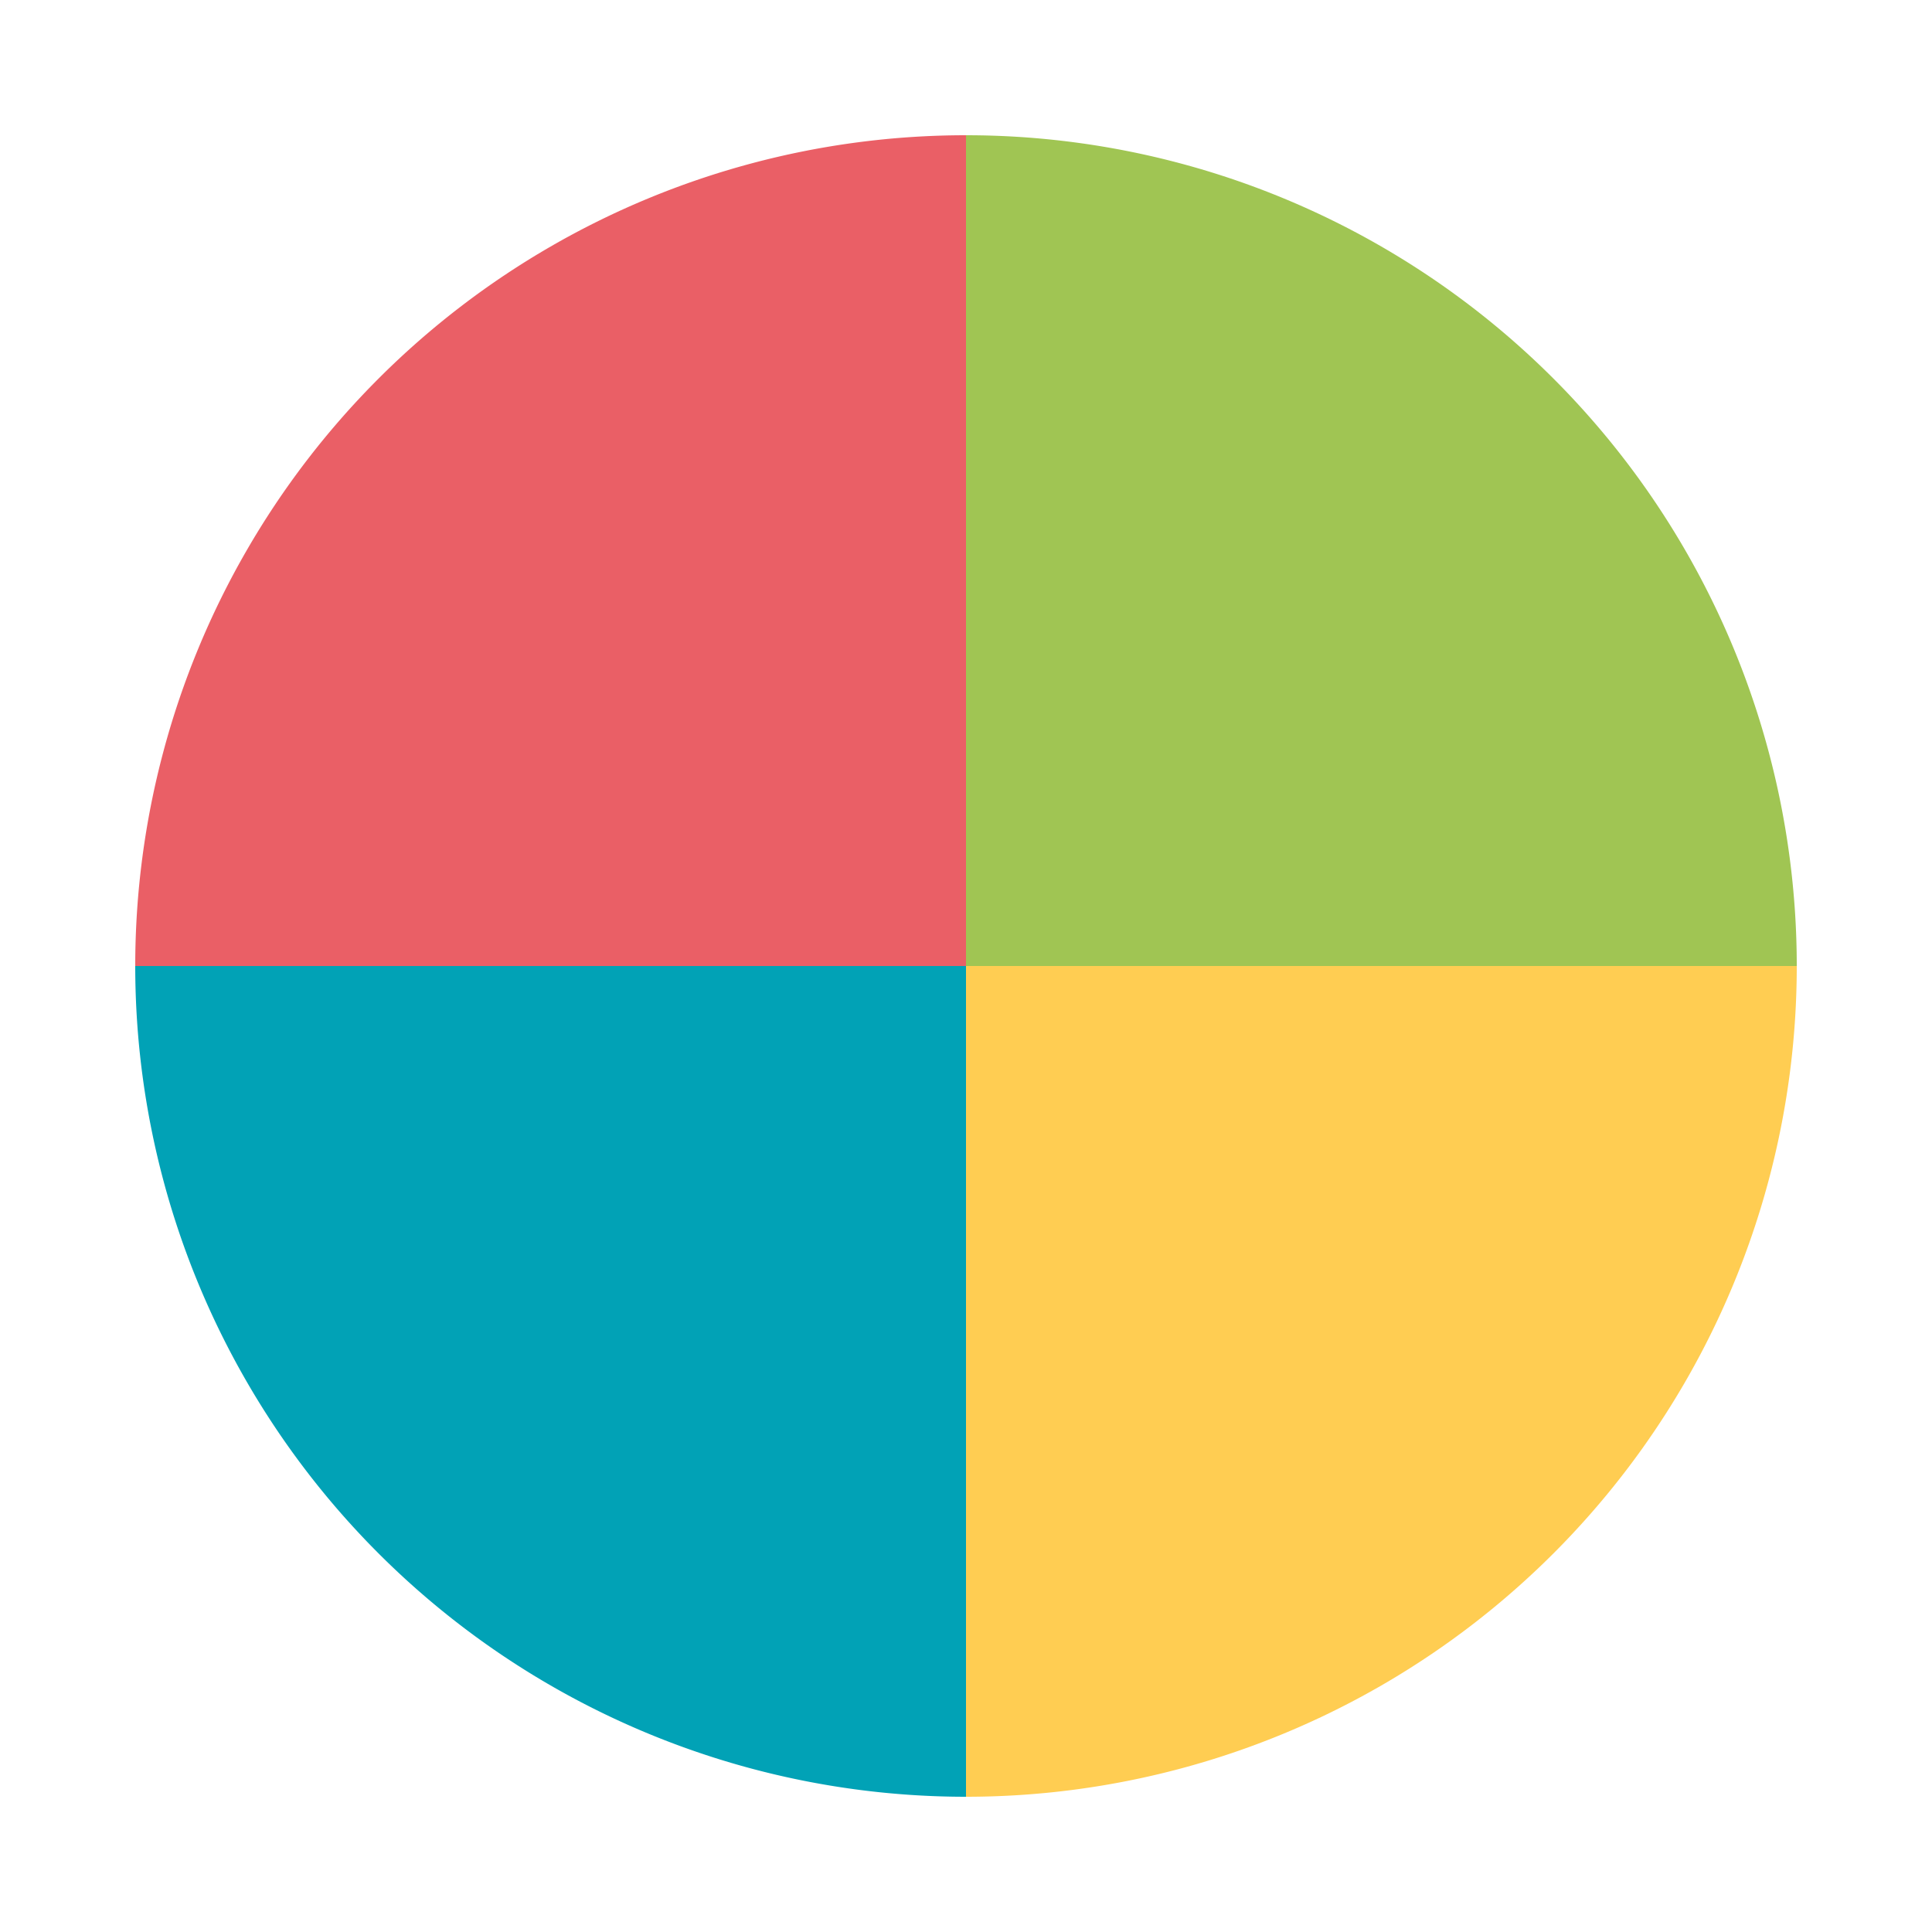<svg xmlns="http://www.w3.org/2000/svg" xmlns:xlink="http://www.w3.org/1999/xlink" style="margin: auto; background: none; display: block; shape-rendering: auto;" width="100%" height="100%" viewBox="0 0 100 100" preserveAspectRatio="xMidYMid">
  <g transform="translate(50 50)">
    <g transform="scale(0.86)">
      <g transform="translate(-50 -50)">
        <g>
          <animateTransform attributeName="transform" type="rotate" repeatCount="indefinite" values="0 50 50;360 50 50" keyTimes="0;1" dur="0.5s"></animateTransform>
          <path fill-opacity="1" fill="#a0c553" d="M50 50L50 0A50 50 0 0 1 100 50Z"></path>
        </g>
        <g>
          <animateTransform attributeName="transform" type="rotate" repeatCount="indefinite" values="0 50 50;360 50 50" keyTimes="0;1" dur="0.667s"></animateTransform>
          <path fill-opacity="1" fill="#ffcd52" d="M50 50L50 0A50 50 0 0 1 100 50Z" transform="rotate(90 50 50)"></path>
        </g>
        <g>
          <animateTransform attributeName="transform" type="rotate" repeatCount="indefinite" values="0 50 50;360 50 50" keyTimes="0;1" dur="1s"></animateTransform>
          <path fill-opacity="1" fill="#01a2b6" d="M50 50L50 0A50 50 0 0 1 100 50Z" transform="rotate(180 50 50)"></path>
        </g>
        <g>
          <animateTransform attributeName="transform" type="rotate" repeatCount="indefinite" values="0 50 50;360 50 50" keyTimes="0;1" dur="2s"></animateTransform>
          <path fill-opacity="1" fill="#ea5f66" d="M50 50L50 0A50 50 0 0 1 100 50Z" transform="rotate(270 50 50)"></path>
        </g>
      </g>
    </g>
  </g>
  <!-- [ldio] generated by https://loading.io/ -->
</svg>